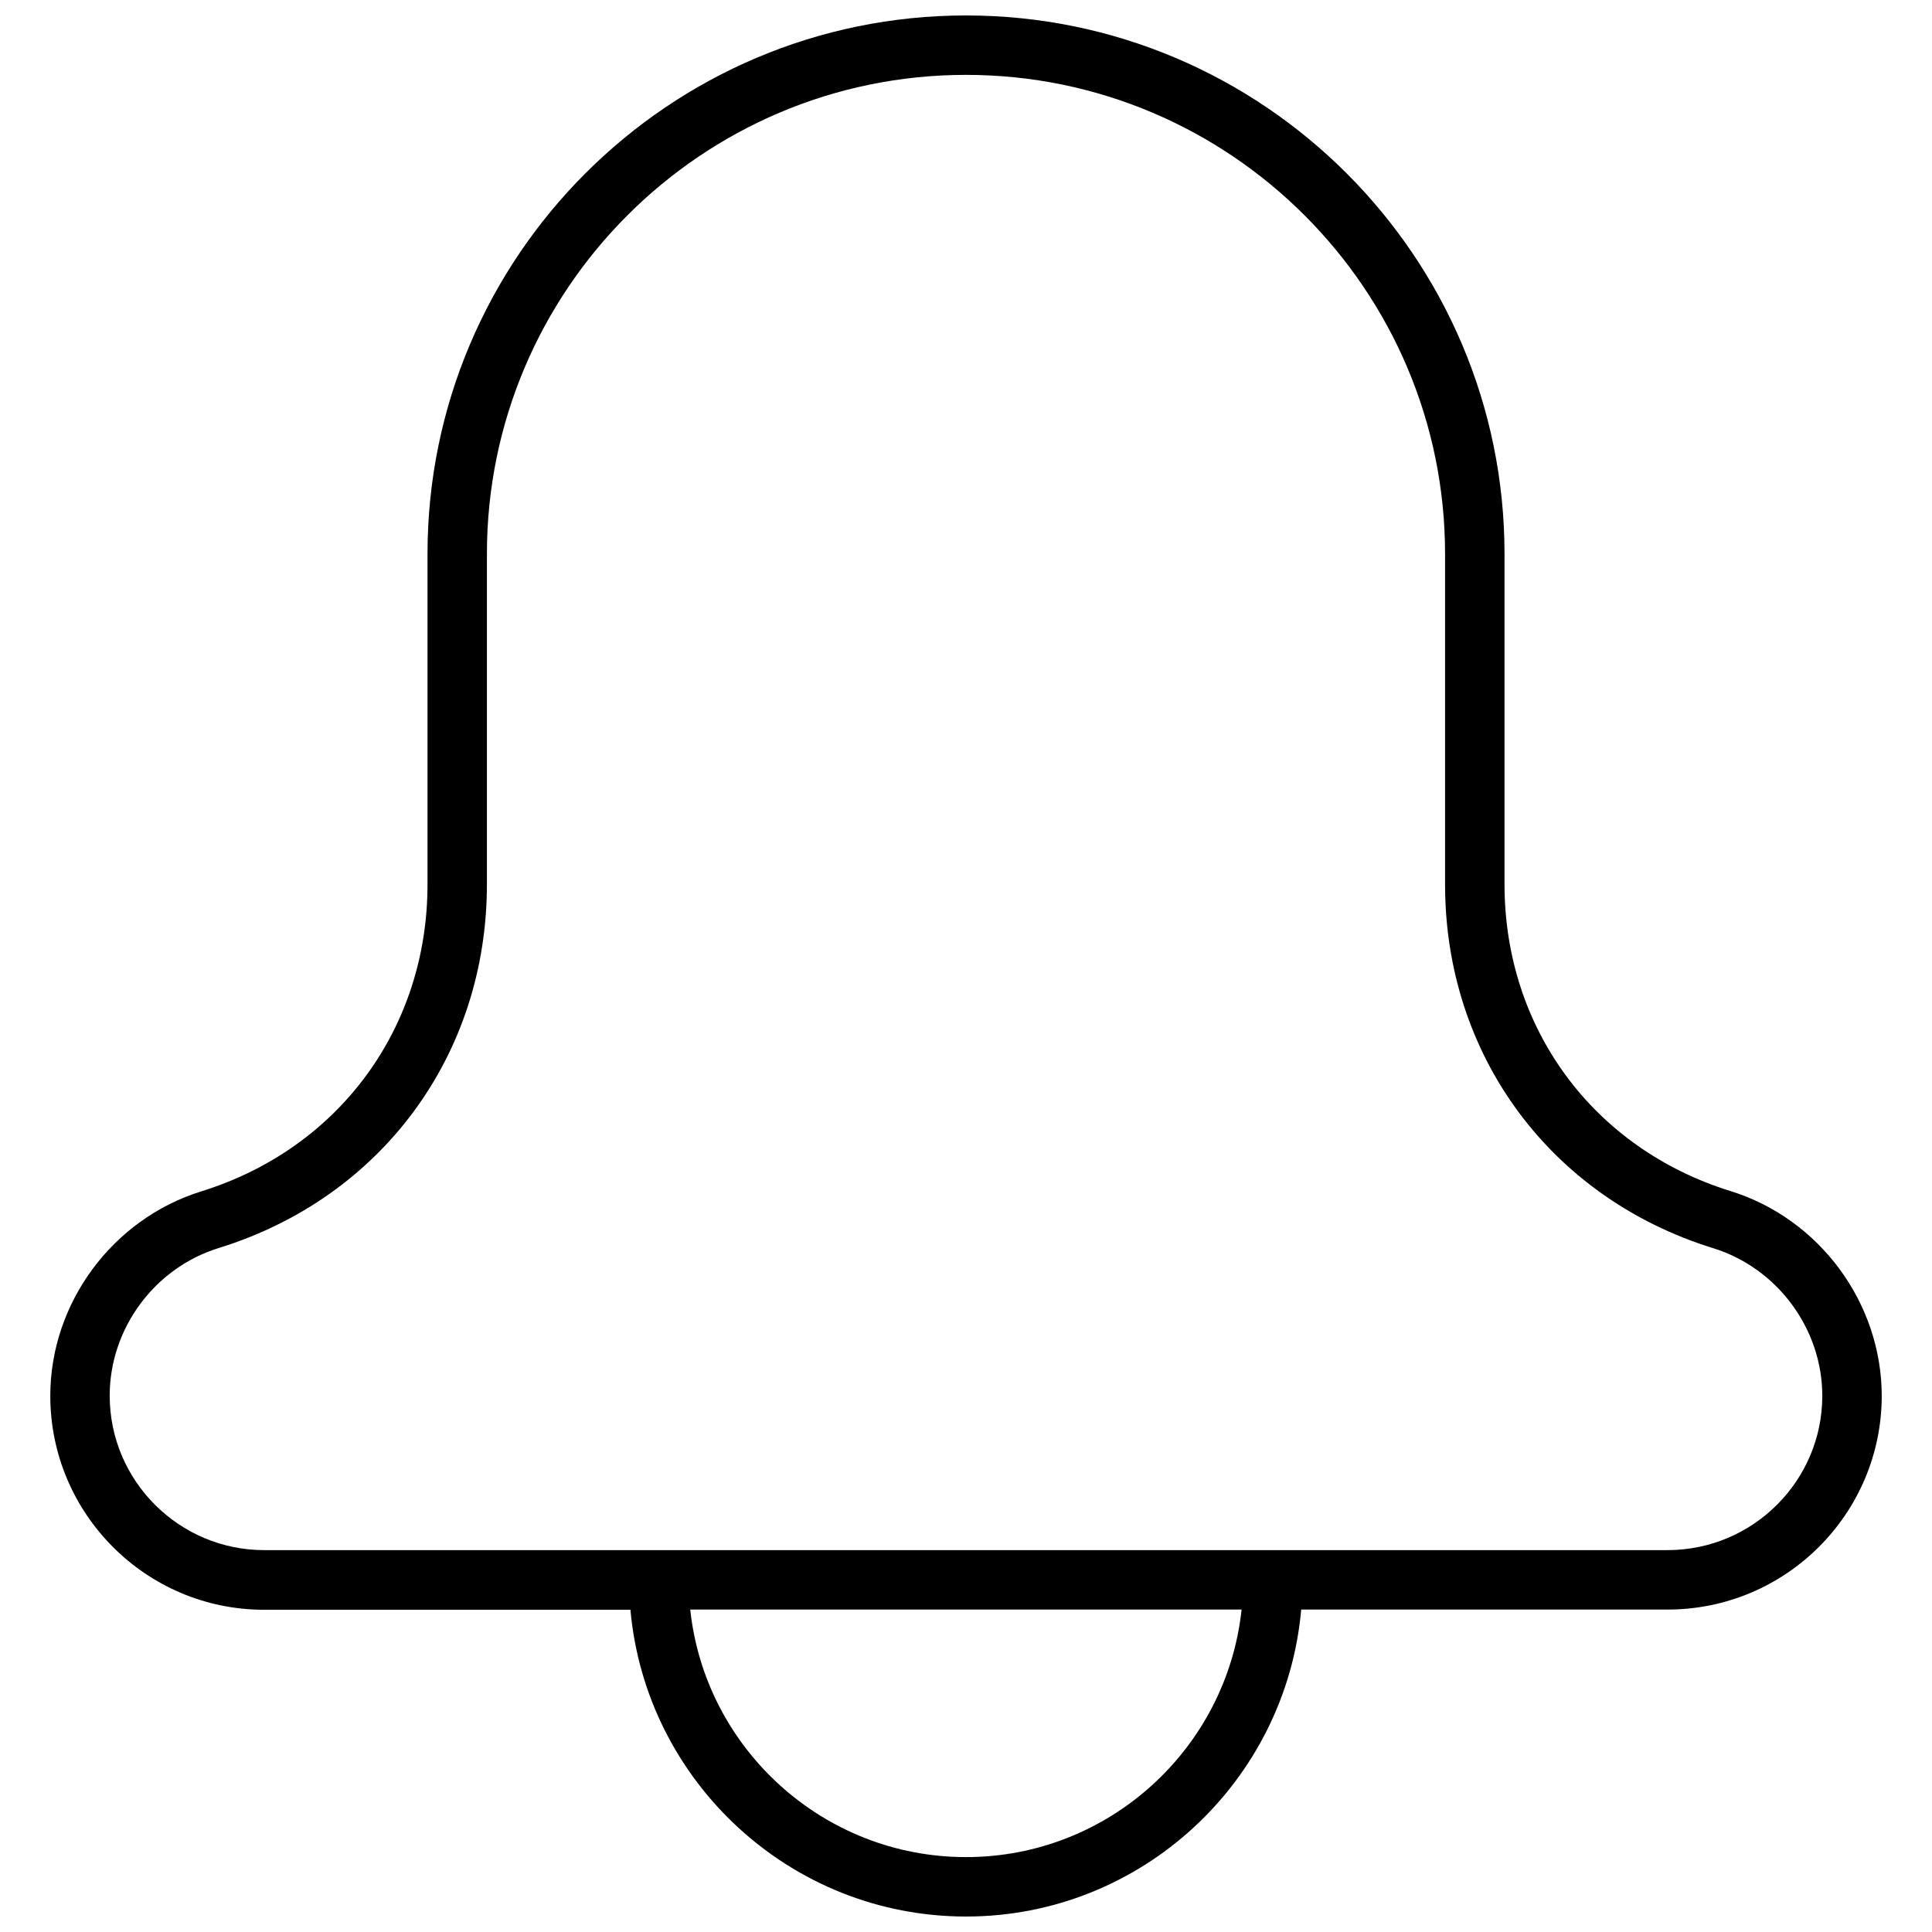 <?xml version="1.0" encoding="UTF-8"?>
<!-- Uploaded to: ICON Repo, www.svgrepo.com, Generator: ICON Repo Mixer Tools -->
<svg width="800px" height="800px" version="1.1" viewBox="144 144 512 512" xmlns="http://www.w3.org/2000/svg">
 <defs>
  <clipPath id="a">
   <path d="m157 148.09h486v503.81h-486z"/>
  </clipPath>
 </defs>
 <g clip-path="url(#a)">
  <path d="m602.64 459.66c-36.434-11.297-59.926-43.168-59.926-81.301v-87.555c0-78.699-64.012-142.71-142.71-142.71-78.703 0-142.71 64.012-142.71 142.71v87.609c0 38.129-23.547 70.004-59.926 81.301-23.547 7.32-40.039 29.594-40.039 54.199 0 31.234 25.402 56.691 56.641 56.691h97.102c4.078 45.449 42.371 81.297 88.934 81.297 46.508 0 84.801-35.852 88.828-81.352h97.102c31.289 0 56.746-25.402 56.746-56.691-0.055-24.605-16.492-46.879-40.039-54.199zm-202.64 176.49c-37.867 0-69.156-28.797-73.078-65.602h146.11c-3.926 36.805-35.164 65.602-73.027 65.602zm185.93-81.352h-371.92c-22.539 0-40.941-18.348-40.941-40.941 0-17.766 11.879-33.887 28.957-39.137 43.117-13.363 71.012-51.176 71.012-96.359v-87.559c0-70.004 56.957-126.96 126.96-126.96s126.96 56.957 126.96 126.96v87.609c0 45.184 27.895 82.996 71.012 96.359 17.023 5.25 28.957 21.371 28.957 39.137-0.004 22.543-18.406 40.891-41 40.891z"/>
 </g>
</svg>